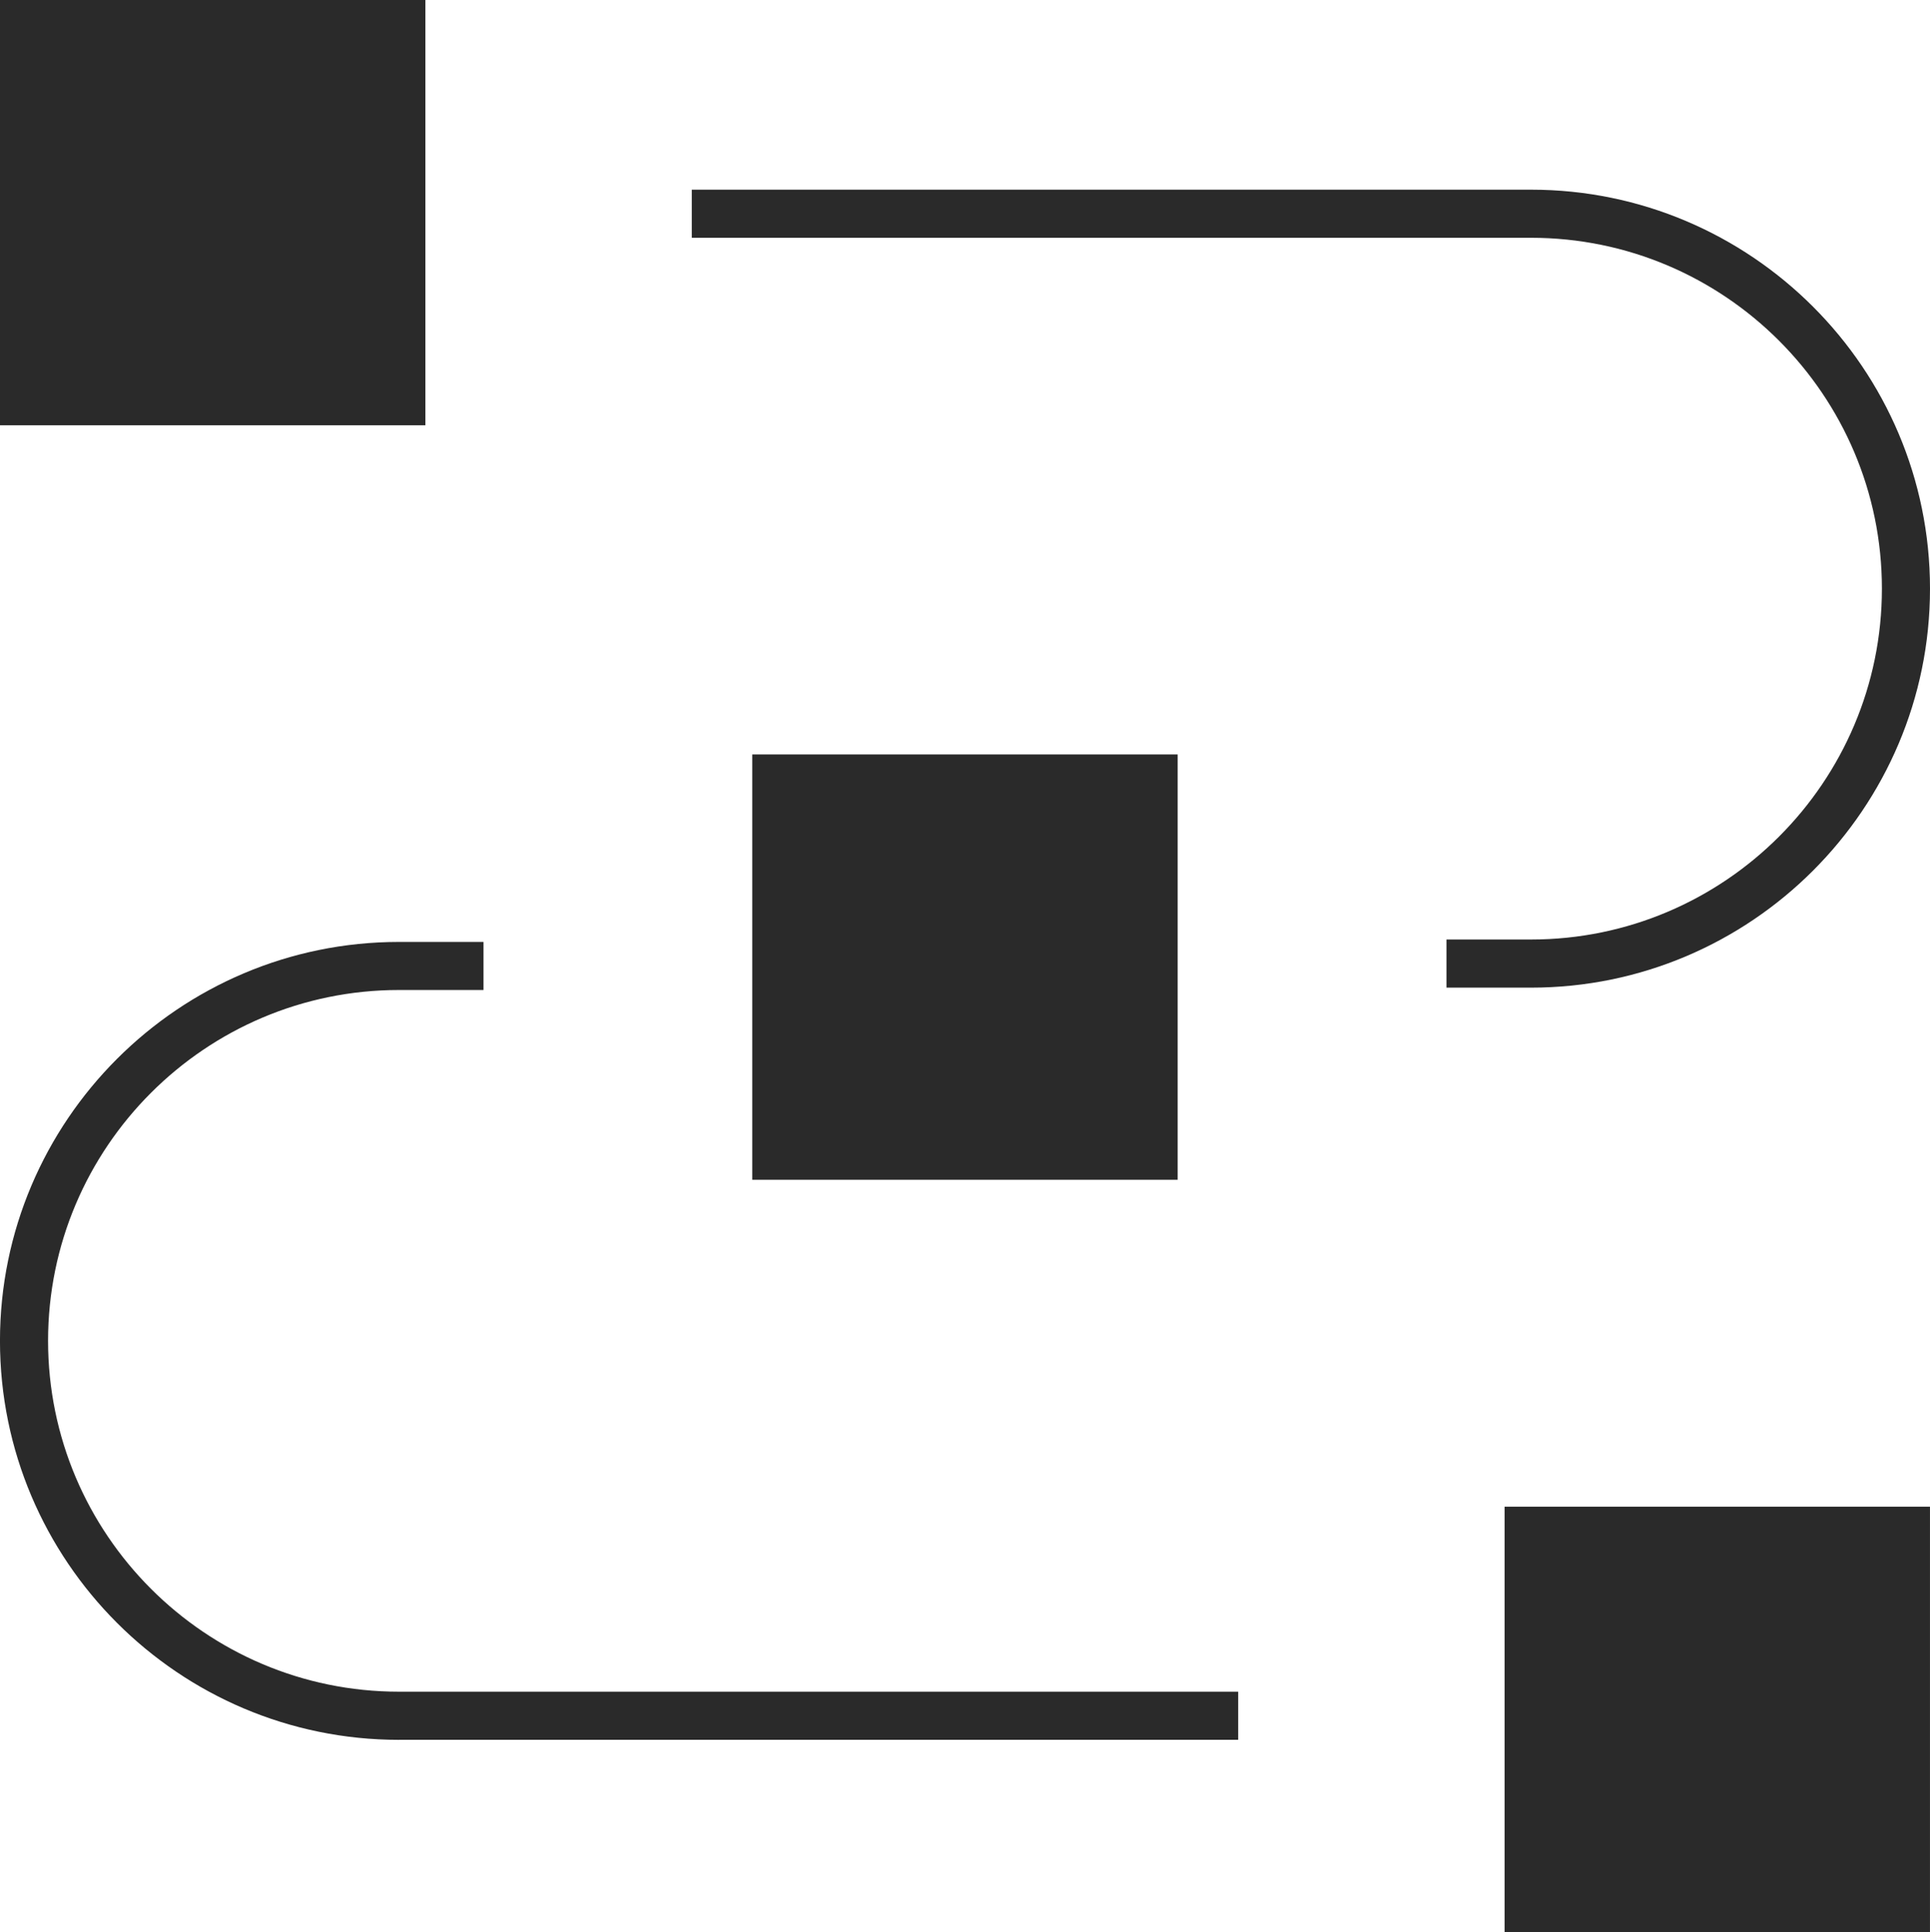 <svg version="1.1" id="Layer_8" xmlns="http://www.w3.org/2000/svg" xmlns:xlink="http://www.w3.org/1999/xlink" x="0px" y="0px" width="82.906px" height="83.005px" viewBox="-118.215 16.295 82.906 83.005" enable-background="new -118.215 16.295 82.906 83.005" xml:space="preserve">
	<g id="XMLID_586_">
		<g id="XMLID_5_">
			<path fill="#2a2a2a" d="M-118.215,34.566V16.295h18.273v18.271H-118.215z"></path>
		</g>
		<g id="XMLID_4_">
			<path fill="#2a2a2a" d="M-56.08,58.727V56.66h3.631c8.312,0,15.074-6.763,15.074-15.075c0-8.312-6.762-15.074-15.074-15.074
			h-36.049v-2.067h36.049c9.451,0,17.14,7.69,17.14,17.142c0,9.452-7.689,17.142-17.14,17.142H-56.08z"></path>
		</g>
		<g id="XMLID_3_">
			<path fill="#2a2a2a" d="M-101.076,91.045c-9.451,0-17.14-7.69-17.14-17.144c0-9.449,7.689-17.137,17.14-17.137h3.631v2.065h-3.631
			c-8.312,0-15.074,6.76-15.074,15.071c0,8.313,6.762,15.076,15.074,15.076h36.049v2.067H-101.076z"></path>
		</g>
		<g id="XMLID_2_">
			<path fill="#2a2a2a" d="M-85.901,66.983V48.708h18.274v18.275H-85.901z"></path>
		</g>
		<g id="XMLID_1_">
			<path fill="#2a2a2a" d="M-53.583,99.3V81.027h18.273V99.3H-53.583z"></path>
		</g>
	</g>
</svg>